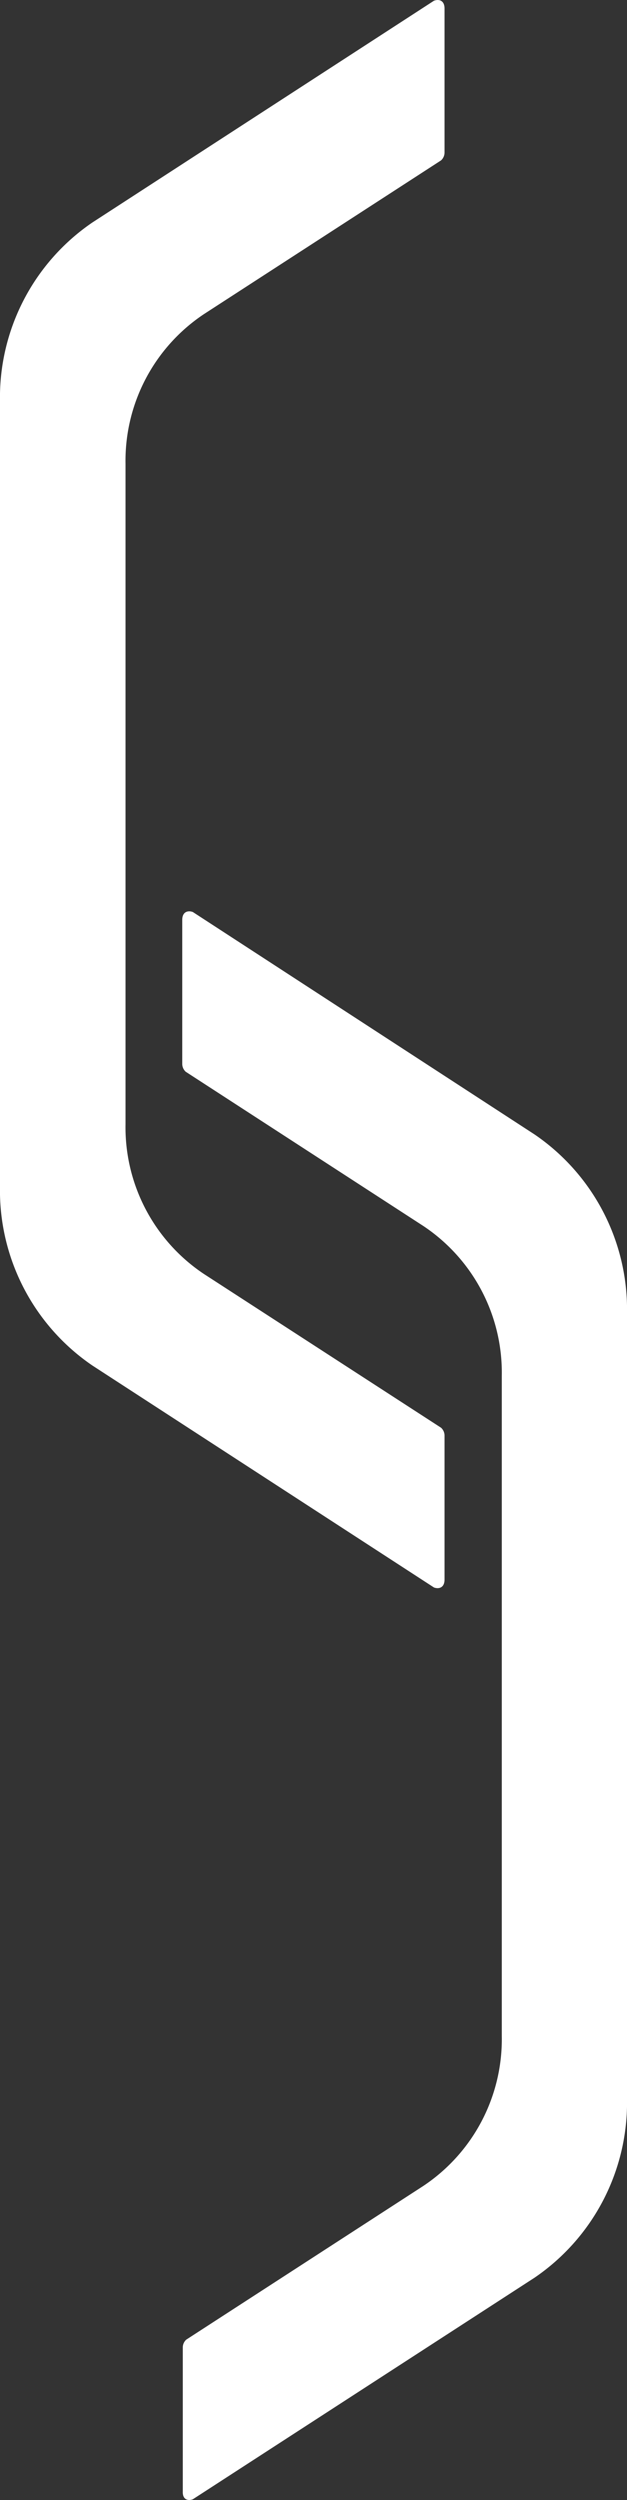 <?xml version="1.0" encoding="UTF-8"?> <svg xmlns="http://www.w3.org/2000/svg" id="Слой_1" data-name="Слой 1" viewBox="0 0 59.24 235.99"><rect x="0" y="0" width="59.24" height="235.99" fill="#333333" stroke="none"/> <defs> <style>.cls-1{fill:#fff;}</style> </defs> <title>Pattern 3_1</title> <path class="cls-1" d="M41,.07,8.73,21A20,20,0,0,0,0,37.92V112A20,20,0,0,0,8.73,128.9L41,149.85c.49.18,1,0,1-.74V135.52a1,1,0,0,0-.33-.75l-22.4-14.51a16.63,16.63,0,0,1-7.41-14.15V43.8a16.63,16.63,0,0,1,7.41-14.15l22.4-14.51A1,1,0,0,0,42,14.4V.8C42,.07,41.51-.12,41,.07Z"></path> <path class="cls-1" d="M18.22,235.92,50.51,215a20,20,0,0,0,8.73-16.91V124a20,20,0,0,0-8.73-16.91l-32.29-21c-.49-.18-1,0-1,.74v13.59a1,1,0,0,0,.33.75L40,115.73a16.63,16.63,0,0,1,7.41,14.15v62.31A16.64,16.64,0,0,1,40,206.34l-22.4,14.51a1,1,0,0,0-.33.74v13.6C17.24,235.92,17.73,236.11,18.22,235.92Z"></path> </svg> 